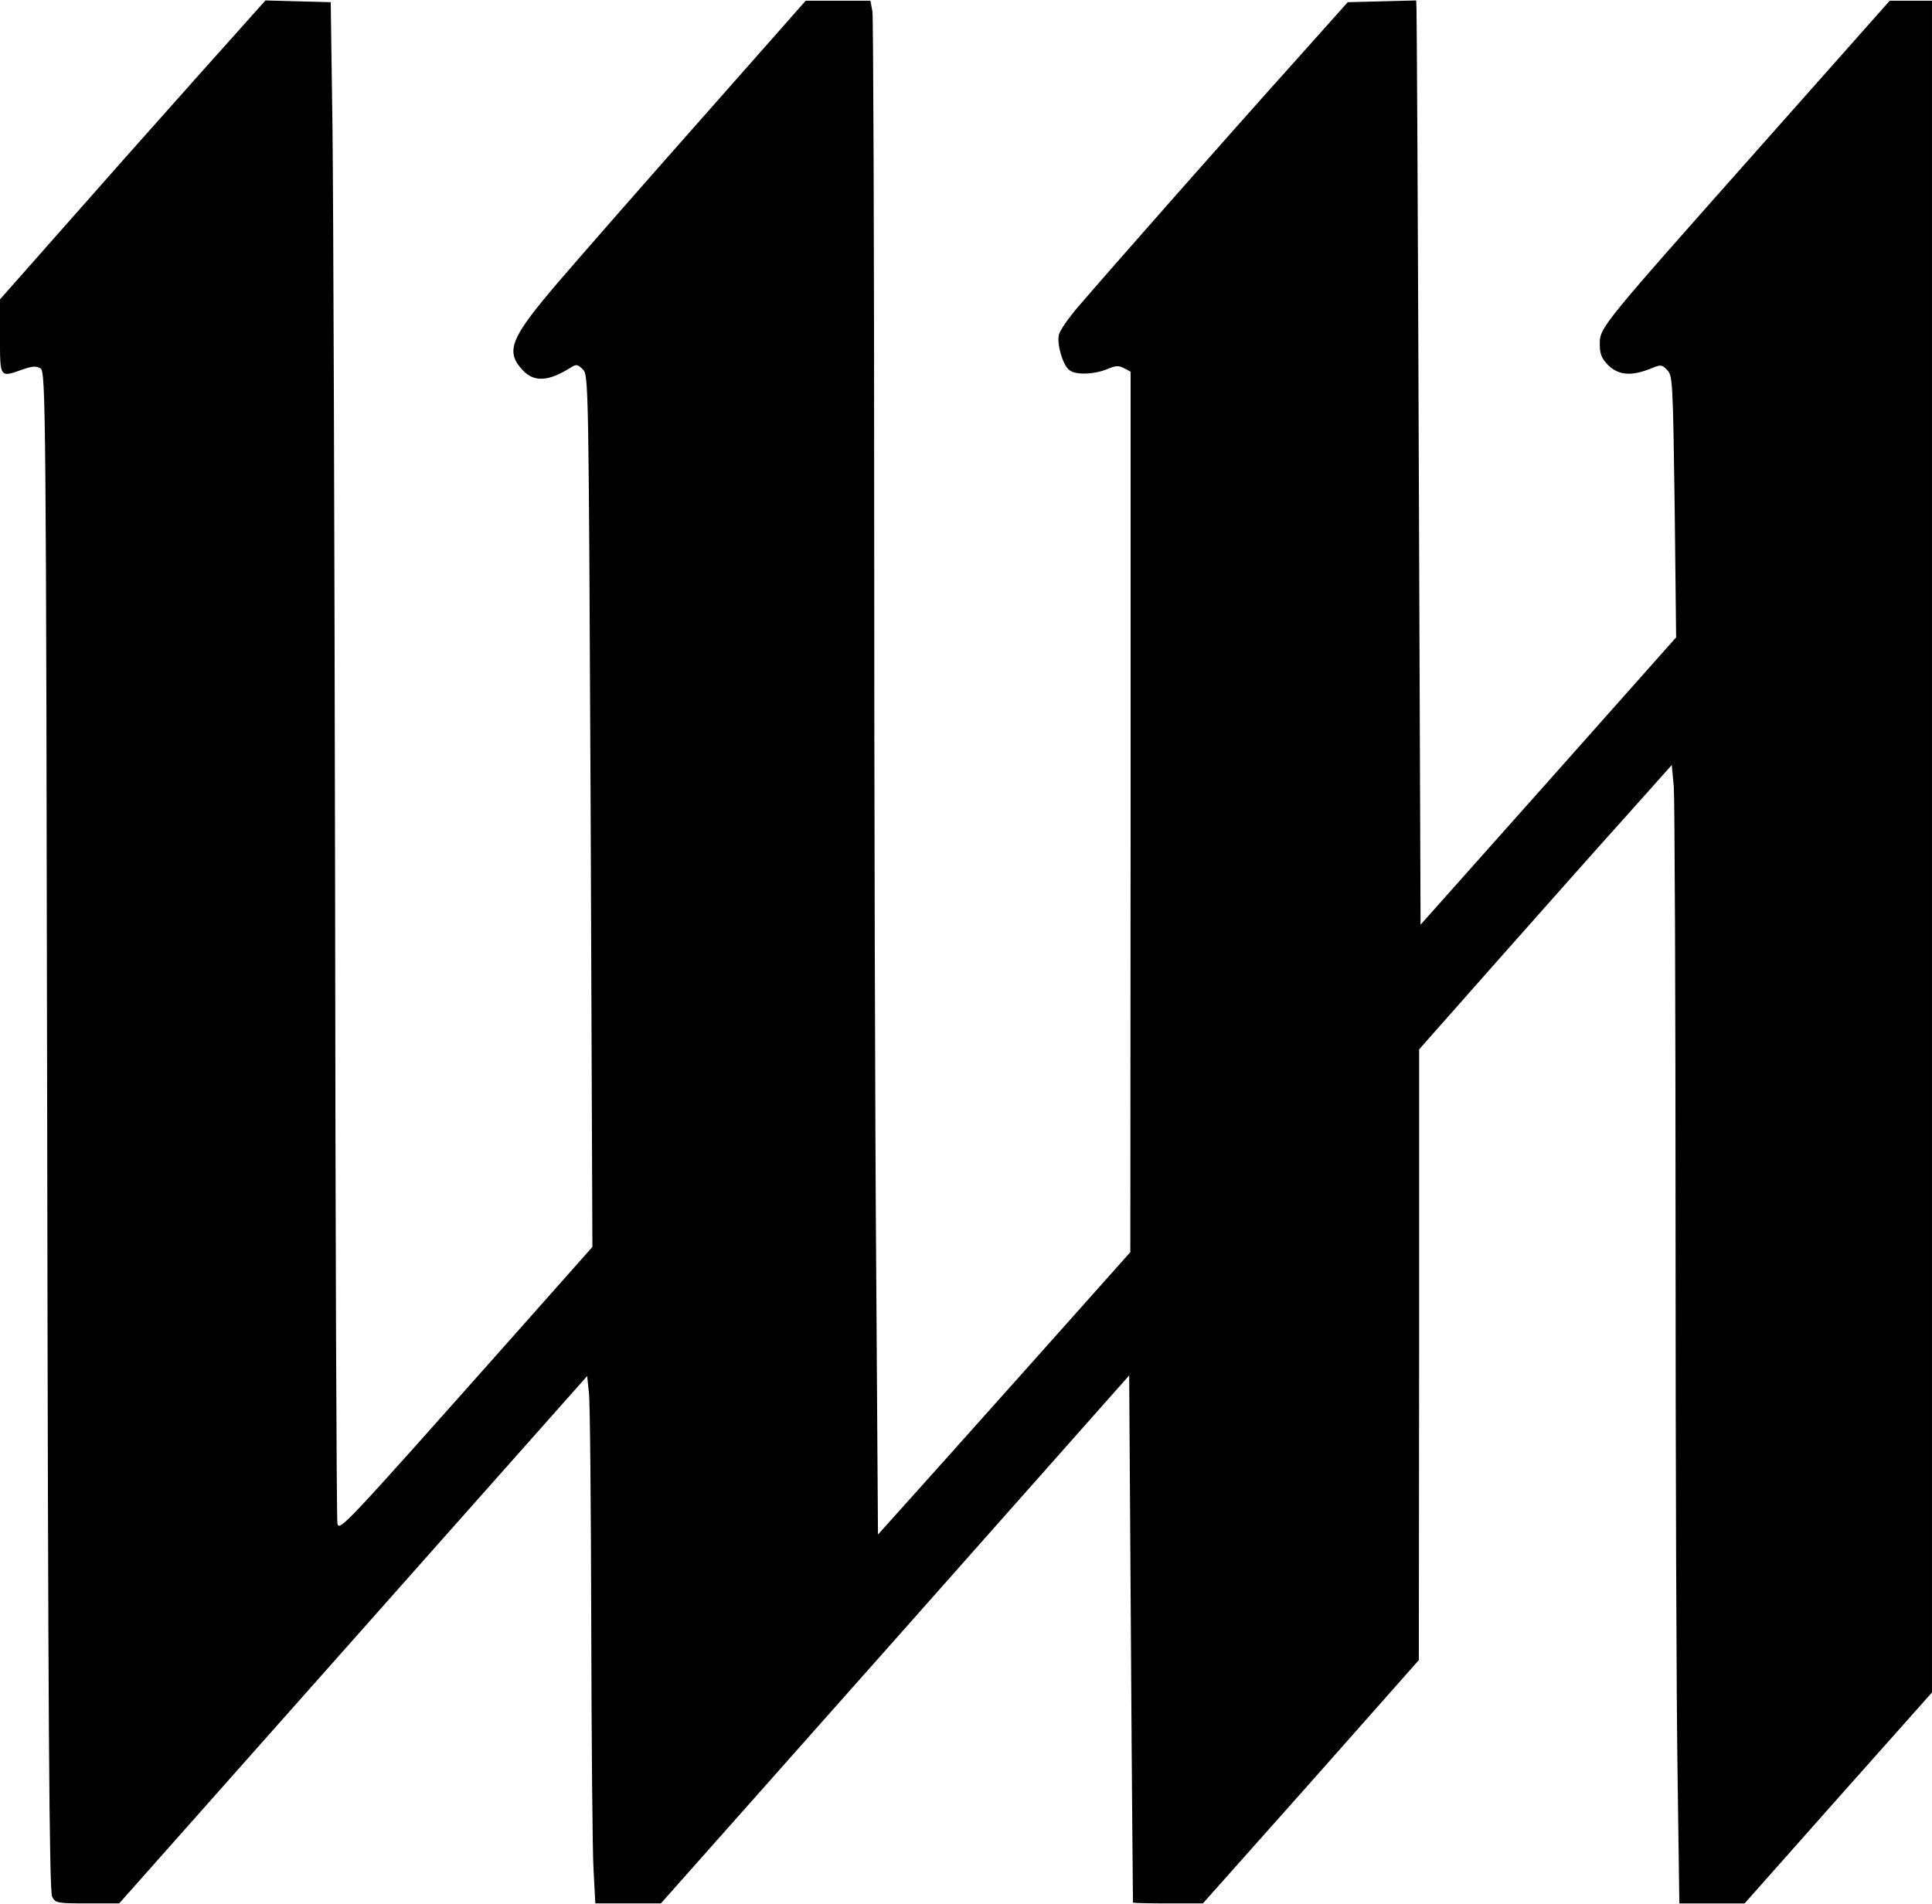 <?xml version="1.0" encoding="UTF-8" standalone="yes"?>
<svg version="1.0" xmlns="http://www.w3.org/2000/svg" width="662.208" height="652.719" viewBox="0 0 663 653" preserveAspectRatio="xMidYMid meet">
  <g transform="translate(0,653) scale(0.1,-0.1)" fill="#000000" stroke="none">
    <path d="M667 6258 c-134 -150 -339 -381 -455 -513 l-212 -240 0 -127 c0 -144
-2 -142 79 -113 32 11 46 12 60 3 18 -11 19 -114 23 -2617 3 -2017 7 -2611 17
-2628 11 -22 18 -23 121 -23 l109 0 803 905 803 905 6 -58 c4 -31 7 -388 8
-792 1 -404 4 -786 8 -847 l6 -113 113 0 112 0 804 906 803 906 6 -904 c3
-497 7 -904 7 -905 1 -2 56 -3 121 -3 l119 0 371 417 370 418 1 1048 0 1048
267 302 c147 166 342 386 434 488 l166 186 7 -75 c3 -41 6 -724 6 -1517 0
-793 3 -1638 7 -1878 l6 -437 112 0 112 0 321 362 322 362 0 2903 0 2903 -72
0 -73 0 -440 -496 c-551 -621 -555 -625 -555 -682 0 -35 6 -49 29 -73 35 -34
78 -38 142 -13 39 16 41 16 60 -3 19 -19 20 -39 26 -469 l5 -449 -438 -493
-439 -493 -6 1558 c-3 857 -7 1571 -8 1586 l-1 28 -117 -3 -118 -3 -183 -205
c-200 -222 -640 -721 -740 -838 -34 -39 -65 -84 -68 -98 -8 -31 13 -104 35
-121 20 -18 84 -16 129 2 30 13 41 14 59 4 l23 -12 0 -1511 -1 -1511 -362
-406 c-199 -223 -394 -441 -433 -484 l-71 -79 -6 895 c-4 492 -7 1659 -7 2594
0 935 -3 1717 -6 1738 l-7 37 -111 0 -111 0 -355 -402 c-195 -220 -416 -473
-491 -560 -167 -195 -186 -240 -126 -305 39 -43 89 -40 164 7 20 13 25 13 43
-5 20 -20 20 -36 27 -1516 l6 -1496 -283 -319 c-572 -644 -584 -656 -592 -631
-3 12 -7 1001 -8 2197 -2 1196 -6 2366 -9 2600 l-6 425 -112 3 -112 3 -244
-273z"/>
  </g>
</svg>